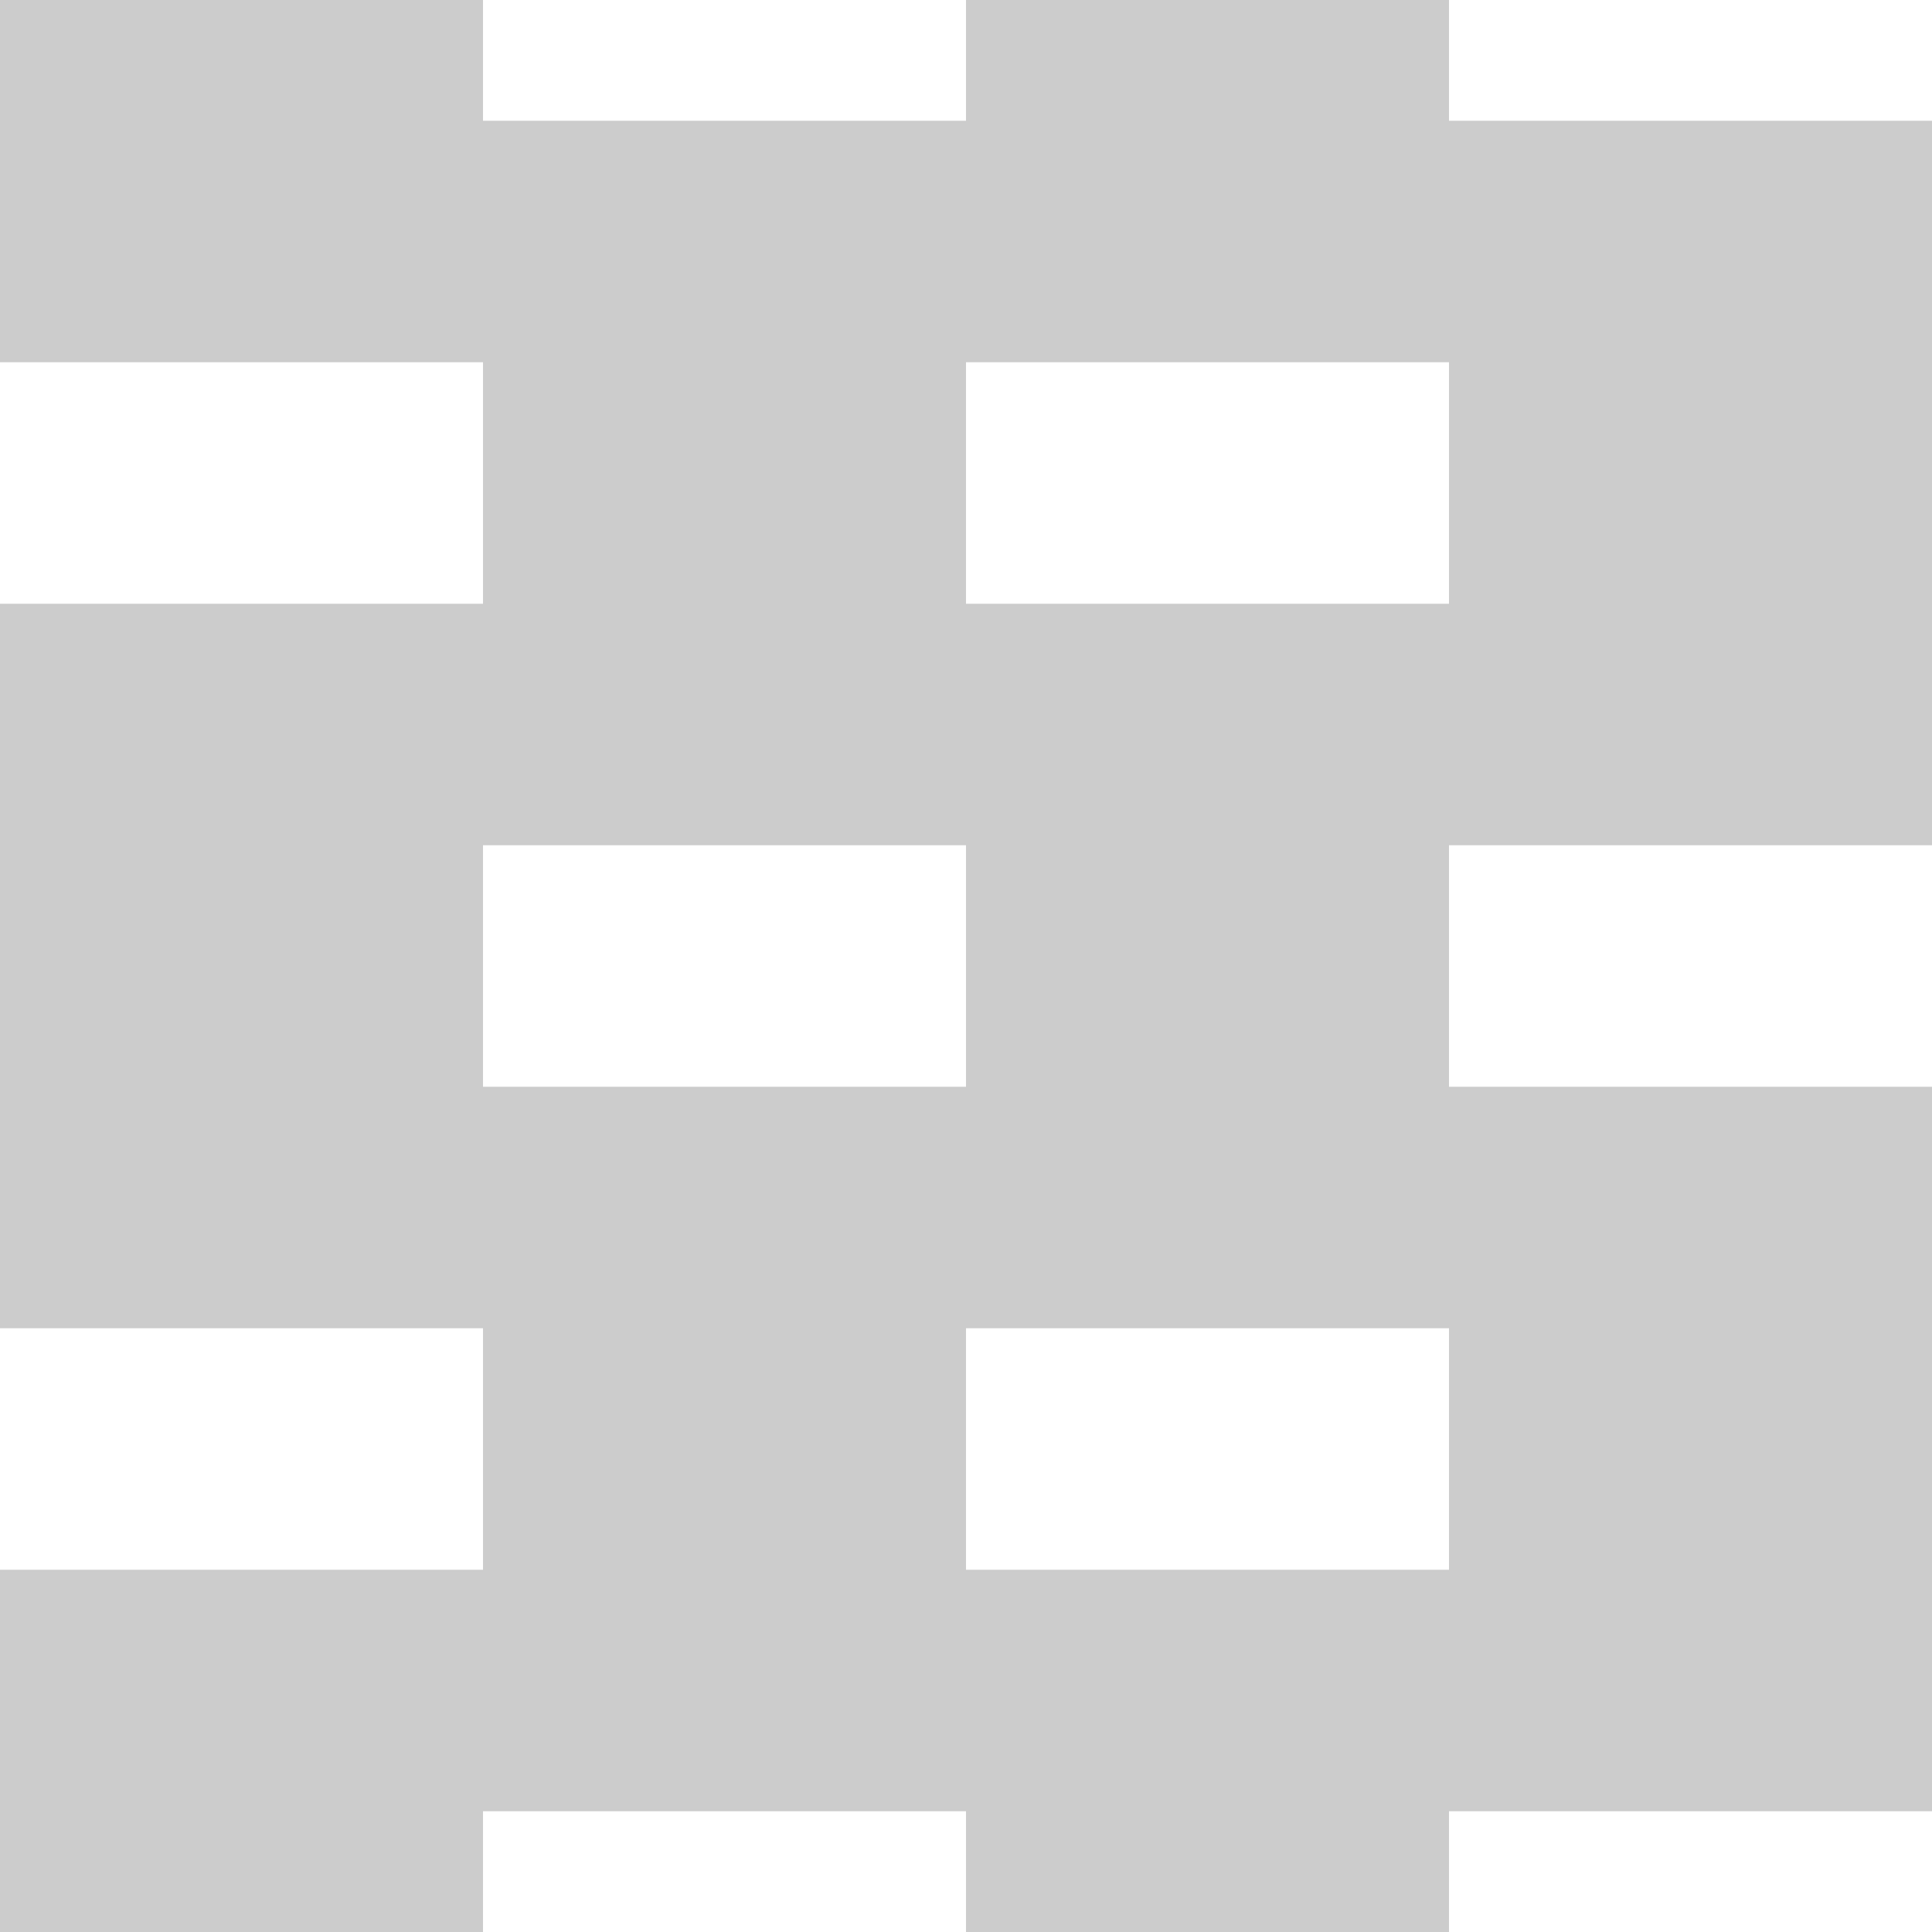 <?xml version="1.0" encoding="utf-8"?>
<svg xmlns="http://www.w3.org/2000/svg" width="64" height="64" viewBox="0 0 64 64" style="background-color:rgba(241,126,190,1);">
  <defs>
    <clipPath id="a">
      <rect width="64" height="64" fill="none"/>
    </clipPath>
    <clipPath id="b">
      <rect width="64" height="72" fill="none"/>
    </clipPath>
  </defs>
  <g id="svg_16" style="fill:rgba(0,0,0,0.2);" clip-path="url(#a)">
    <g transform="translate(-359 -71)">
      <rect width="64" height="64" transform="translate(359 71)" fill="none"/>
      <g transform="translate(359 63)" clip-path="url(#b)">
        <g transform="translate(-359 -71)">
          <rect width="16" height="24" transform="translate(359 67)"/>
          <rect width="16" height="24" transform="translate(375 83)"/>
        </g>
        <g transform="translate(-327 -71)">
          <rect width="16" height="24" transform="translate(359 67)"/>
          <rect width="16" height="24" transform="translate(375 83)"/>
        </g>
        <g transform="translate(-359 -39)">
          <rect width="16" height="24" transform="translate(359 67)"/>
          <rect width="16" height="24" transform="translate(375 83)"/>
        </g>
        <g transform="translate(-327 -39)">
          <rect width="16" height="24" transform="translate(359 67)"/>
          <rect width="16" height="24" transform="translate(375 83)"/>
        </g>
        <g transform="translate(-359 -7)">
          <rect width="16" height="24" transform="translate(359 67)"/>
          <rect width="16" height="24" transform="translate(375 83)"/>
        </g>
        <g transform="translate(-327 -7)">
          <rect width="16" height="24" transform="translate(359 67)"/>
          <rect width="16" height="24" transform="translate(375 83)"/>
        </g>
      </g>
    </g>
  </g>
</svg>